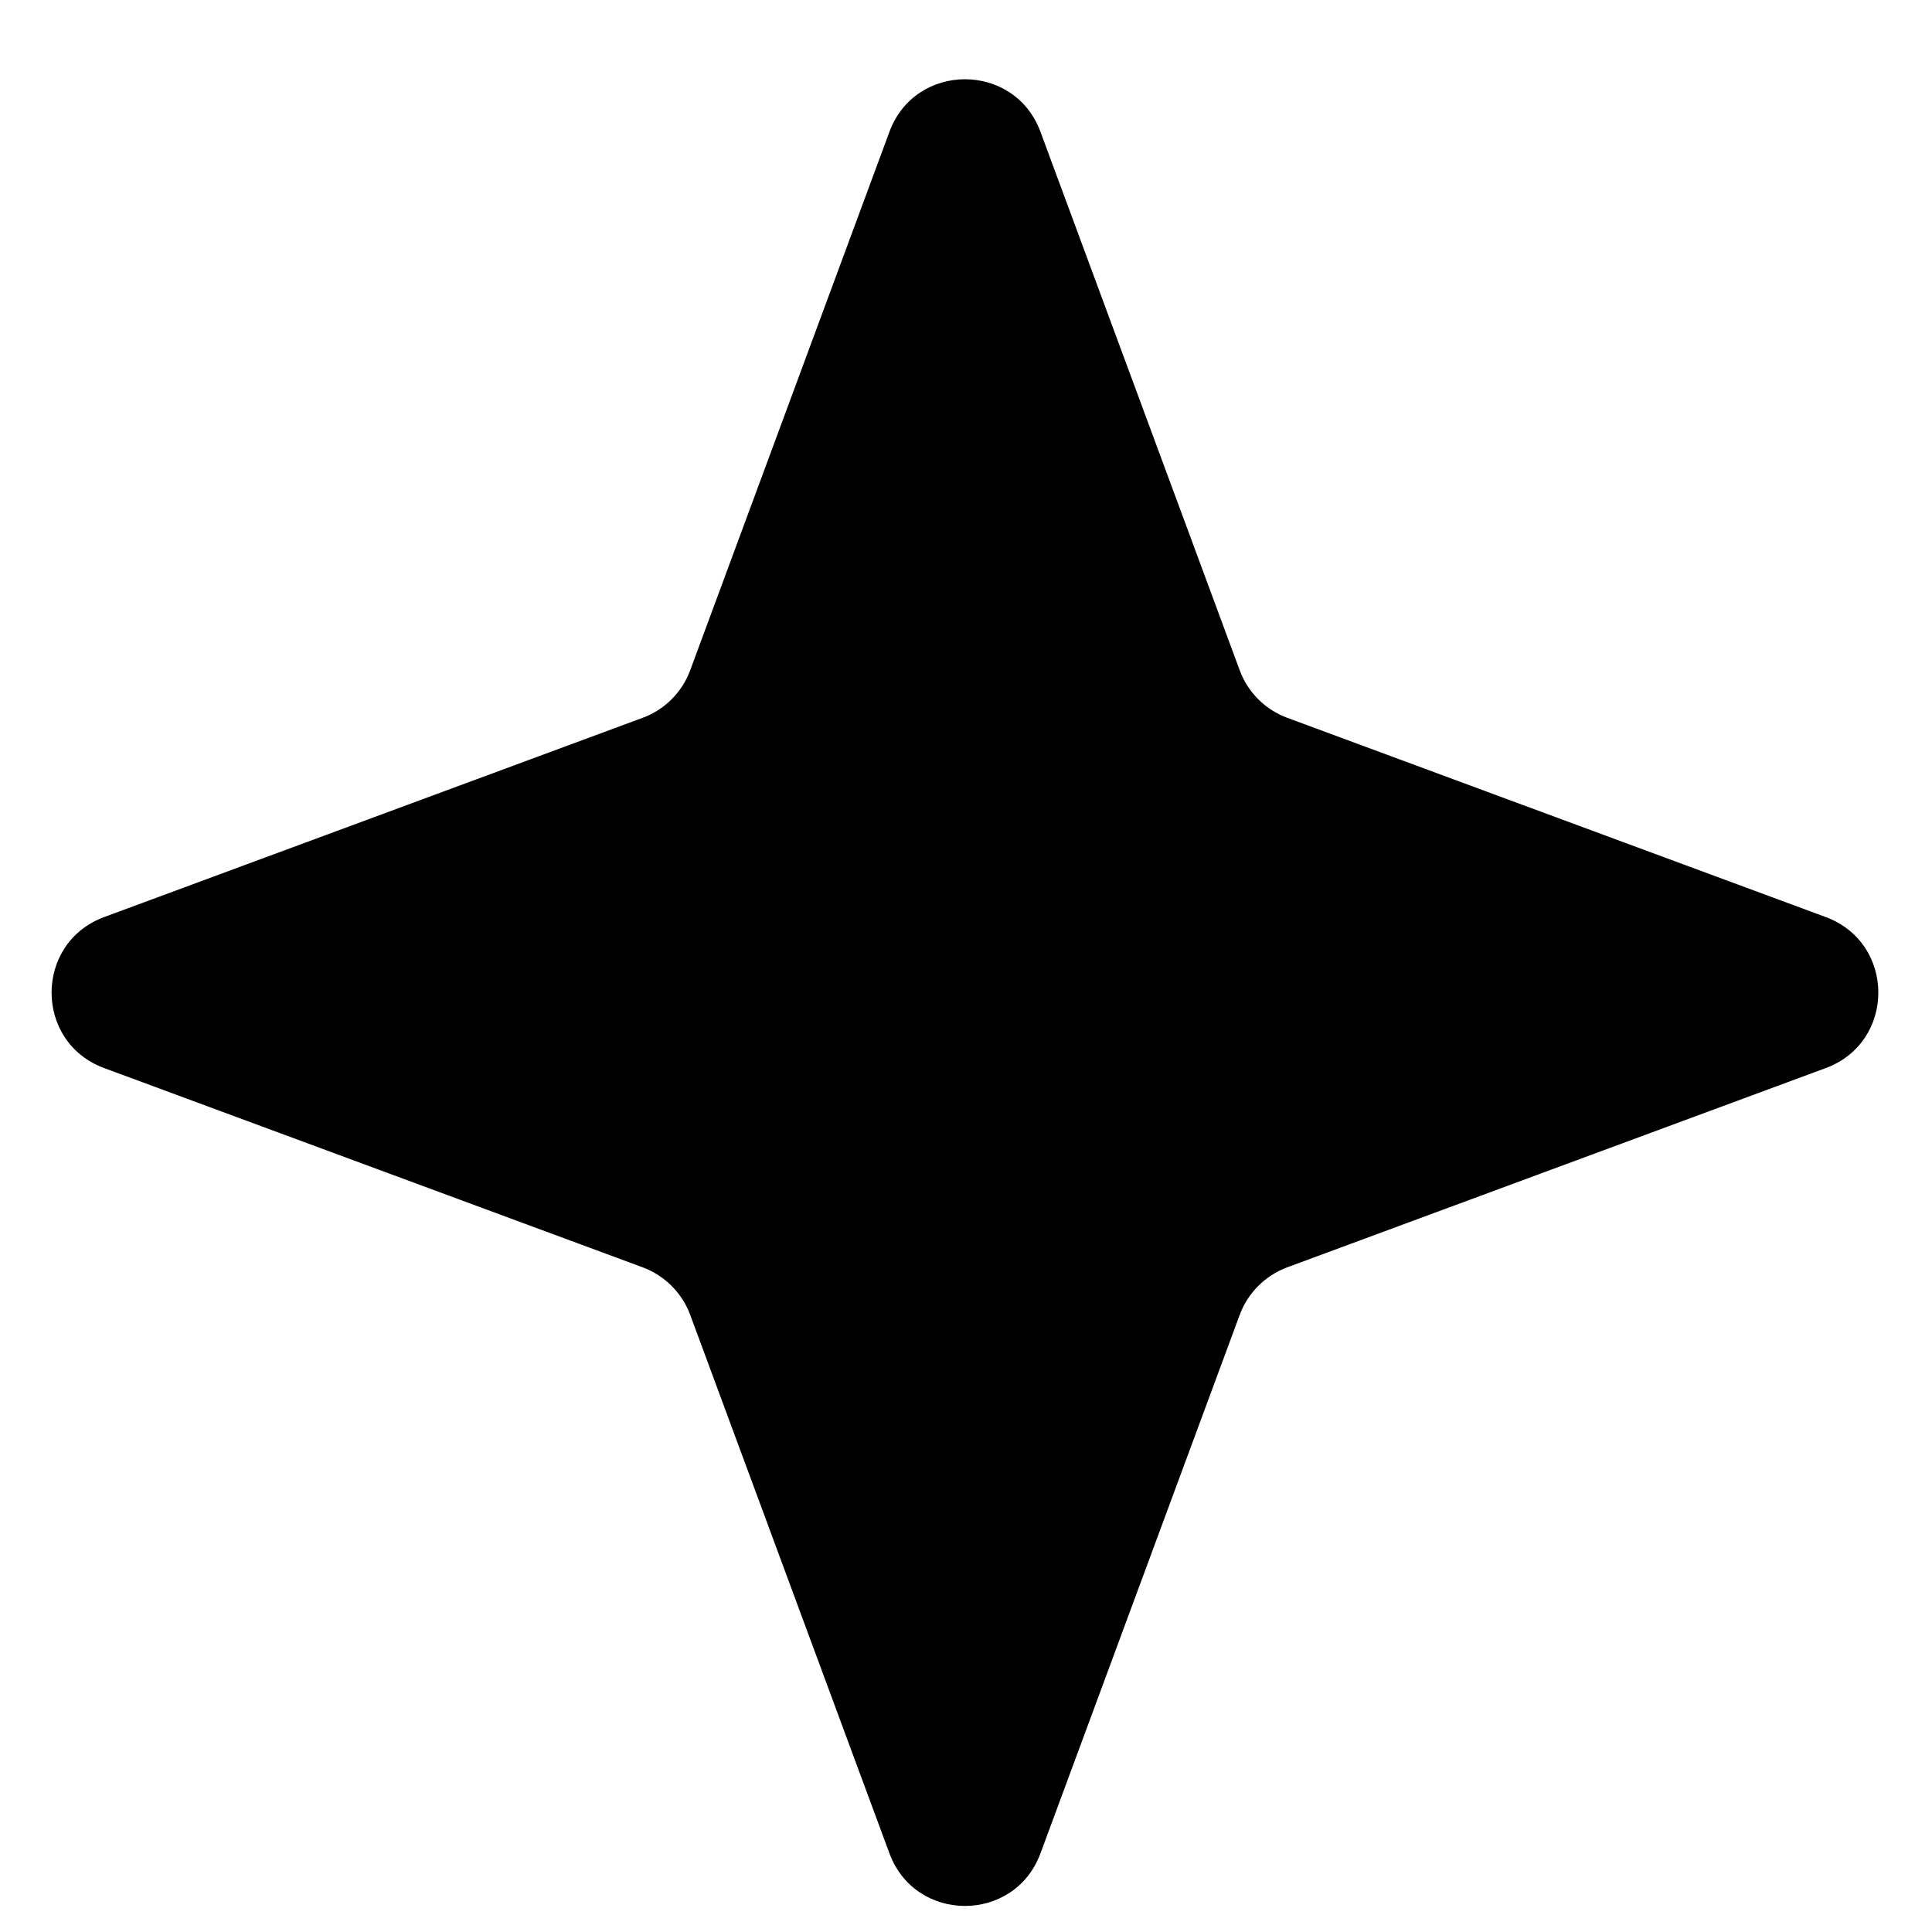 <svg width="24" height="24" viewBox="0 0 24 24" fill="none" xmlns="http://www.w3.org/2000/svg">
    <path
        d="M11.049 1.637C11.371 0.767 12.603 0.767 12.925 1.637L15.4 8.326C15.501 8.6 15.717 8.816 15.991 8.917L22.68 11.392C23.551 11.715 23.551 12.946 22.68 13.268L15.991 15.743C15.717 15.845 15.501 16.061 15.4 16.334L12.925 23.023C12.603 23.894 11.371 23.894 11.049 23.023L8.574 16.334C8.473 16.061 8.257 15.845 7.983 15.743L1.294 13.268C0.423 12.946 0.423 11.715 1.294 11.392L7.983 8.917C8.257 8.816 8.473 8.6 8.574 8.326L11.049 1.637Z"
        fill="currentColor" />
</svg>